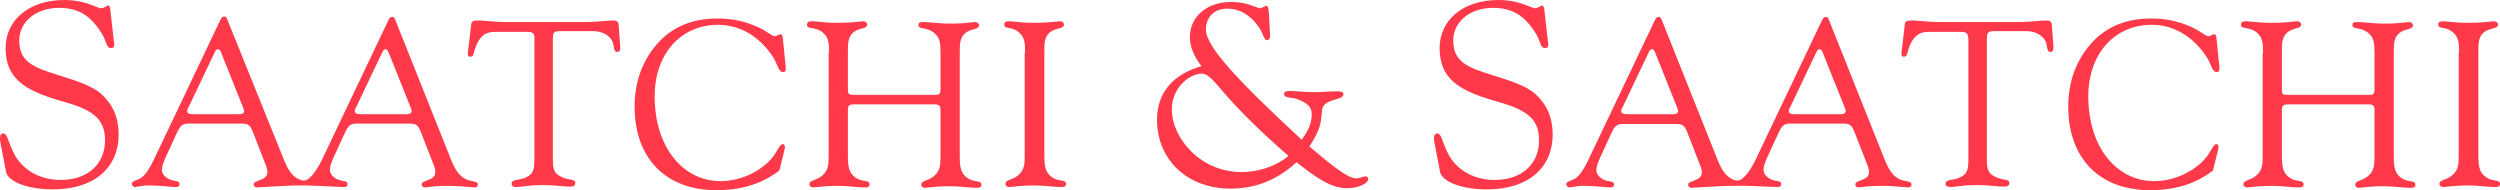 <svg id="logo" height="100%" viewBox="0 0 1262 96" fill="none" xmlns="http://www.w3.org/2000/svg">
                     <path d="M0 69.566C0 70.162 0 70.957 0.202 71.951L3.036 86.659C3.845 91.429 13.357 95.603 26.713 95.603C47.76 95.603 59.902 84.472 59.902 67.975C59.902 59.429 57.069 52.87 51.2 47.503C46.546 43.329 39.058 40.944 29.546 37.963C16.797 33.988 9.714 31.205 9.714 20.472C9.714 10.932 18.213 3.975 29.749 3.975C39.463 3.975 45.534 7.752 50.998 16.298C52.259 18.197 52.891 19.89 53.388 21.221C54.088 23.094 54.519 24.249 56.057 24.249C57.271 24.249 57.676 23.652 57.676 22.46C57.676 21.863 57.676 21.267 57.474 20.671L55.653 4.571C55.45 3.379 55.045 2.783 54.641 2.783C54.305 2.783 53.901 3.021 53.426 3.301C52.756 3.697 51.946 4.174 50.998 4.174C50.463 4.174 49.561 3.814 48.287 3.305C45.225 2.082 40.014 0 32.582 0C14.368 0 2.833 10.335 2.833 24.249C2.833 39.156 11.738 45.516 30.558 50.882C45.534 55.056 53.022 59.031 53.022 70.758C53.022 82.684 44.522 90.833 30.558 90.833C20.237 90.833 11.333 85.864 7.083 77.516C5.833 75.061 5.066 72.99 4.466 71.374C3.513 68.803 2.986 67.379 1.619 67.379C0.607 67.379 0 68.175 0 69.566Z" fill="rgb(255, 57, 73)"></path>
                     <path fill-rule="evenodd" clip-rule="evenodd" d="M175.446 93.019C175.446 94.013 174.839 94.41 173.423 94.41C172.353 94.41 170.127 94.297 167.358 94.156C162.796 93.923 156.756 93.615 151.971 93.615C146.491 93.615 141.119 93.935 135.617 94.262C133.602 94.382 131.57 94.502 129.508 94.609C128.698 94.609 128.091 93.814 128.091 93.218C128.091 92.018 128.994 91.705 130.281 91.259C130.487 91.188 130.702 91.113 130.924 91.031C133.555 90.037 134.972 89.044 134.972 86.857C134.972 85.665 134.567 84.273 133.758 82.286L127.484 66.186C126.27 63.404 125.46 62.41 122.222 62.41H94.902C91.664 62.41 90.855 64 89.438 66.783L83.569 79.503C82.557 81.888 81.748 83.876 81.748 85.665C81.748 87.653 83.165 89.64 86.2 90.833C86.917 91.088 87.633 91.2 88.275 91.3C89.629 91.511 90.652 91.671 90.652 93.019C90.652 94.013 90.045 94.41 88.629 94.41C87.821 94.41 86.695 94.306 85.259 94.172C82.735 93.938 79.253 93.615 74.867 93.615C72.709 93.615 71.029 93.928 69.776 94.161C69.032 94.3 68.439 94.41 67.987 94.41C67.379 94.41 66.57 93.615 66.57 92.82C66.57 91.761 67.562 91.399 68.792 90.95C69.64 90.64 70.601 90.289 71.427 89.64C73.855 87.851 75.677 84.671 77.7 80.497L111.294 9.938C111.901 8.745 112.306 8.348 113.318 8.348C114.128 8.348 114.532 9.143 114.937 10.335L142.864 79.503C145.09 85.267 147.317 89.044 151.162 90.634C152.983 91.429 154.4 91.429 156.221 89.839C158.447 87.851 160.471 84.87 162.495 80.696L196.088 10.136C196.696 8.944 197.1 8.546 198.112 8.546C198.922 8.546 199.326 9.341 199.731 10.534L227.254 79.503C229.48 85.267 231.706 89.044 235.551 90.634C236.582 91.068 237.614 91.265 238.508 91.436C240.072 91.735 241.217 91.954 241.217 93.218C241.217 94.212 240.61 94.609 239.598 94.609C239.085 94.609 238.245 94.529 237.098 94.42C234.632 94.184 230.746 93.814 225.635 93.814C220.828 93.814 217.593 94.226 215.781 94.457C215.076 94.547 214.585 94.609 214.302 94.609C213.492 94.609 212.885 93.814 212.885 93.218C212.885 92.018 213.788 91.705 215.076 91.259C215.281 91.188 215.496 91.113 215.718 91.031C218.349 90.037 219.766 89.044 219.766 86.857C219.766 85.665 219.361 84.273 218.552 82.286L212.278 66.186C211.064 63.404 210.254 62.41 207.017 62.41H179.696C176.458 62.41 175.649 64 174.232 66.783L168.363 79.503C167.351 81.888 166.542 83.876 166.542 85.665C166.542 87.653 167.959 89.64 170.994 90.833C171.711 91.088 172.427 91.2 173.07 91.3C174.423 91.511 175.446 91.671 175.446 93.019ZM97.533 57.64H120.806C122.222 57.64 123.234 57.242 123.234 56.05C123.234 55.652 123.032 55.056 122.627 54.062L111.497 26.236C111.092 25.242 110.485 24.845 110.08 24.845C109.473 24.845 108.866 25.242 108.461 26.236L95.307 53.864C94.7 54.658 94.497 55.453 94.497 56.05C94.497 57.242 95.509 57.64 97.533 57.64ZM182.125 57.64H205.398C206.814 57.64 207.624 57.242 207.826 56.05C207.826 55.652 207.624 55.056 207.219 54.062L196.088 26.236C195.684 25.242 195.077 24.845 194.672 24.845C194.065 24.845 193.458 25.242 193.053 26.236L179.899 53.864C179.291 54.658 179.089 55.453 179.089 56.05C179.089 57.242 180.101 57.64 182.125 57.64Z" fill="rgb(255, 57, 73)"></path>
                     <path d="M269.766 19.08C269.766 16.894 268.957 16.099 266.326 16.099H249.529C245.077 16.099 242.446 18.285 240.422 22.857C239.928 23.966 239.655 25.003 239.424 25.883C238.992 27.525 238.704 28.621 237.386 28.621C236.375 28.621 236.172 28.223 236.172 27.031C236.172 26.633 236.172 25.838 236.375 25.043L237.791 12.919C237.994 10.534 238.803 10.335 241.839 10.335C242.844 10.335 244.174 10.451 245.818 10.595C248.476 10.826 251.955 11.13 256.207 11.13H294.051C298.903 11.13 302.788 10.813 305.656 10.58C307.333 10.443 308.663 10.335 309.634 10.335C311.253 10.335 312.062 10.931 312.264 12.323L313.074 23.254V24.049C313.074 25.441 312.669 26.236 311.657 26.236C310.27 26.236 310.061 25 309.807 23.491C309.654 22.58 309.484 21.569 309.026 20.671C307.407 17.689 303.967 15.701 299.11 15.701H282.92C280.087 15.701 279.075 16.298 279.075 18.882V79.304C279.075 85.267 279.278 87.454 283.73 89.441C285.372 90.167 286.782 90.435 287.877 90.643C289.479 90.947 290.408 91.124 290.408 92.422C290.408 93.615 289.599 94.211 287.777 94.211C286.271 94.211 284.531 94.059 282.576 93.887C280.066 93.667 277.201 93.416 274.016 93.416C269.63 93.416 266.231 93.82 263.766 94.113C262.364 94.279 261.264 94.41 260.457 94.41C259.04 94.41 258.231 93.814 258.231 92.82C258.231 91.24 259.668 90.998 261.525 90.685C262.706 90.486 264.056 90.258 265.314 89.64C269.766 87.652 269.766 85.068 269.766 78.708V19.08Z" fill="rgb(255, 57, 73)"></path>
                     <path d="M320.35 53.863C320.35 79.702 335.933 96 361.634 96C374.181 96 384.705 92.82 393.407 86.062L395.835 76.323C395.912 75.943 395.99 75.593 396.056 75.293C396.163 74.809 396.24 74.458 396.24 74.335C396.24 73.54 395.835 72.745 395.228 72.745C394.219 72.745 393.512 73.931 392.479 75.662C391.441 77.403 390.074 79.695 387.74 81.888C381.062 88.05 372.36 91.429 363.658 91.429C344.837 91.429 330.469 74.335 330.469 48.695C330.469 27.031 343.825 12.521 362.444 12.521C373.372 12.521 383.49 18.285 390.371 29.018C391.163 30.291 391.724 31.588 392.219 32.732C393.116 34.805 393.794 36.372 395.228 36.372C396.442 36.372 396.645 35.776 396.645 34.385C396.645 33.59 396.645 32.993 396.442 32L395.228 19.677C395.026 18.087 394.823 17.291 394.014 17.291C393.632 17.291 393.204 17.513 392.753 17.747C392.249 18.008 391.715 18.285 391.181 18.285C390.344 18.285 389.292 17.596 387.857 16.655C386.513 15.775 384.833 14.675 382.681 13.714C376.205 10.732 369.729 9.341 362.241 9.341C350.099 9.341 340.385 13.117 332.897 20.869C324.802 29.416 320.35 40.546 320.35 53.863Z" fill="rgb(255, 57, 73)"></path>
                     <path d="M418.504 26.633C418.504 21.466 418.301 18.484 414.658 15.9C413.063 14.794 411.38 14.5 410.035 14.265C408.479 13.993 407.373 13.8 407.373 12.521C407.373 11.13 408.183 10.733 410.004 10.733C410.852 10.733 411.995 10.848 413.409 10.991C415.705 11.223 418.717 11.528 422.349 11.528C428.671 11.528 432.643 11.066 434.534 10.846C435.125 10.778 435.513 10.733 435.705 10.733C436.919 10.733 437.729 11.528 437.729 12.323C437.729 13.637 436.5 13.986 434.921 14.433C433.636 14.797 432.12 15.227 430.848 16.298C428.015 18.683 428.015 21.664 428.015 26.633V44.919C428.015 47.702 428.42 47.901 431.253 47.901H471.525C474.156 47.901 474.763 47.702 474.763 44.919V26.832C474.763 21.664 474.561 18.683 470.918 16.099C469.301 14.978 467.595 14.648 466.241 14.385C464.713 14.089 463.633 13.879 463.633 12.72C463.633 11.329 464.442 11.13 466.263 11.13C467.643 11.13 469.244 11.275 471.081 11.44C473.554 11.664 476.455 11.925 479.822 11.925C485.13 11.925 488.719 11.503 490.668 11.274C491.394 11.189 491.892 11.13 492.167 11.13C493.381 11.13 494.191 11.925 494.191 12.72C494.191 14.035 492.961 14.383 491.383 14.831C490.098 15.195 488.582 15.625 487.31 16.695C484.477 19.081 484.477 22.062 484.477 27.031V78.708C484.477 84.075 484.882 87.454 488.322 89.839C489.829 90.949 491.468 91.241 492.789 91.476C494.306 91.747 495.405 91.943 495.405 93.218C495.405 94.609 494.596 94.808 492.774 94.808C490.964 94.808 489.019 94.631 486.961 94.445C484.647 94.235 482.19 94.013 479.62 94.013C474.145 94.013 470.401 94.438 468.388 94.666C467.649 94.75 467.143 94.808 466.871 94.808C465.656 94.808 465.049 94.211 465.049 93.218C465.049 92.002 466.113 91.585 467.579 91.01C468.75 90.552 470.177 89.992 471.525 88.845C474.763 86.062 474.763 83.081 474.763 78.311V55.255C474.763 53.068 473.751 52.671 471.525 52.671H431.253C429.027 52.671 428.015 53.068 428.015 55.255V78.509C428.015 83.876 428.42 87.255 431.86 89.64C433.367 90.75 435.006 91.042 436.327 91.278C437.844 91.548 438.943 91.744 438.943 93.019C438.943 94.41 438.134 94.609 436.312 94.609C434.502 94.609 432.557 94.433 430.499 94.246C428.185 94.037 425.728 93.814 423.158 93.814C417.523 93.814 413.722 94.264 411.841 94.487C411.222 94.56 410.811 94.609 410.611 94.609C409.397 94.609 408.587 94.013 408.587 93.019C408.587 91.803 409.651 91.386 411.117 90.812C412.288 90.353 413.715 89.793 415.063 88.646C418.301 85.864 418.301 82.882 418.301 78.112V26.633H418.504Z" fill="rgb(255, 57, 73)"></path>
                     <path d="M513.826 15.9C517.267 18.484 517.469 21.466 517.469 26.633H517.267V77.913C517.267 82.683 517.267 85.665 514.029 88.447C512.681 89.595 511.254 90.154 510.083 90.613C508.617 91.188 507.553 91.604 507.553 92.82C507.553 93.814 508.362 94.41 509.577 94.41C509.849 94.41 510.355 94.353 511.095 94.269C513.107 94.04 516.851 93.615 522.326 93.615C525.029 93.615 527.501 93.842 529.803 94.053C531.811 94.238 533.689 94.41 535.48 94.41C537.302 94.41 538.111 94.211 538.111 92.82C538.111 91.545 537.012 91.349 535.495 91.079C534.174 90.843 532.535 90.551 531.028 89.441C527.588 87.056 527.183 83.677 527.183 78.311V26.633C527.183 21.664 527.183 18.683 530.016 16.298C531.369 15.235 532.924 14.803 534.231 14.441C535.856 13.99 537.099 13.645 537.099 12.323C537.099 11.528 536.29 10.733 535.076 10.733C534.814 10.733 534.335 10.786 533.625 10.865C531.593 11.091 527.666 11.528 521.517 11.528C517.668 11.528 514.632 11.208 512.41 10.974C511.127 10.839 510.115 10.733 509.374 10.733C507.755 10.733 506.946 11.13 506.946 12.323C506.946 13.7 507.98 13.891 509.437 14.161C510.714 14.397 512.314 14.694 513.826 15.9Z" fill="rgb(255, 57, 73)"></path>
                     <path id="ampersand" fill-rule="evenodd" clip-rule="evenodd" d="M621.091 95.206C599.438 95.206 584.057 80.697 584.057 60.423C584.057 46.709 592.355 37.367 606.521 33.392C602.676 28.423 600.652 23.653 600.652 18.684C600.652 8.547 609.152 0.994 621.294 0.994C627.374 0.994 631.379 2.547 633.793 3.482C634.834 3.886 635.579 4.174 636.067 4.174C636.601 4.174 637.192 3.842 637.749 3.528C638.248 3.248 638.721 2.982 639.103 2.982C640.115 2.982 640.317 3.976 640.519 6.361L641.126 17.69V18.088C641.126 19.479 640.519 20.274 639.71 20.274C638.663 20.274 638.218 19.223 637.567 17.688C637.086 16.552 636.493 15.152 635.46 13.715C631.21 7.553 625.746 4.373 619.473 4.373C612.997 4.373 608.747 8.547 608.747 14.908C608.747 23.653 625.139 40.945 657.114 70.56C659.745 66.784 660.959 64.398 661.566 62.212C663.387 54.461 660.959 52.672 655.495 50.286C654.228 49.742 652.837 49.532 651.613 49.348C649.709 49.061 648.21 48.835 648.21 47.504C648.21 46.113 649.424 45.914 651.65 45.914C652.325 45.914 653.416 45.996 654.79 46.099C657.125 46.274 660.277 46.51 663.59 46.51C665.743 46.51 667.915 46.382 669.9 46.264C674.448 45.995 678.02 45.783 678.161 47.305C678.344 49.016 676.367 49.585 674.056 50.249C671.266 51.052 667.988 51.994 667.435 55.255C667.274 56.281 667.193 57.229 667.113 58.169V58.17C666.788 61.968 666.474 65.655 660.959 73.939C673.101 84.274 680.589 90.038 684.637 90.038C685.777 90.038 686.725 89.723 687.552 89.447C688.193 89.234 688.761 89.044 689.291 89.044C690.101 89.044 690.708 89.641 690.708 90.436C690.708 92.225 686.458 95.007 679.982 95.007C672.089 95.007 664.804 90.038 654.483 81.889C644.567 91.032 633.639 95.206 621.091 95.206ZM619.675 48.895C618.635 47.709 617.679 46.595 616.791 45.56C612.323 40.35 609.593 37.168 606.723 37.168C600.247 37.168 591.545 44.523 591.545 55.057C591.545 62.411 594.985 70.162 601.259 76.324C608.14 83.281 617.247 86.858 626.758 86.858C635.055 86.858 643.96 84.076 650.436 78.709C636.269 66.386 626.151 56.249 619.675 48.895Z" fill="rgb(255, 57, 73)"></path>
                     <path d="M723.889 69.566C723.889 70.162 723.889 70.957 724.091 71.951L726.924 86.659C727.734 91.429 737.245 95.603 750.602 95.603C771.649 95.603 783.791 84.472 783.791 67.975C783.791 59.429 780.958 52.87 775.089 47.503C770.435 43.329 762.947 40.944 753.435 37.963C740.686 33.988 733.603 31.205 733.603 20.472C733.603 10.932 742.102 3.975 753.638 3.975C763.351 3.975 769.423 7.752 774.887 16.298C776.148 18.197 776.78 19.89 777.277 21.221C777.977 23.094 778.408 24.249 779.946 24.249C781.16 24.249 781.565 23.652 781.565 22.46C781.565 21.863 781.565 21.267 781.363 20.671L779.541 4.571C779.339 3.379 778.934 2.783 778.529 2.783C778.194 2.783 777.789 3.021 777.315 3.301C776.645 3.697 775.835 4.174 774.887 4.174C774.352 4.174 773.45 3.814 772.176 3.305C769.114 2.082 763.902 0 756.471 0C738.257 0 726.722 10.335 726.722 24.249C726.722 39.156 735.626 45.516 754.447 50.882C769.423 55.056 776.91 59.031 776.91 70.758C776.91 82.684 768.411 90.833 754.447 90.833C744.126 90.833 735.222 85.864 730.972 77.516C729.722 75.061 728.954 72.99 728.355 71.374C727.402 68.803 726.874 67.379 725.508 67.379C724.496 67.379 723.889 68.175 723.889 69.566Z" fill="rgb(255, 57, 73)"></path>
                     <path fill-rule="evenodd" clip-rule="evenodd" d="M897.124 94.41C898.54 94.41 899.147 94.013 899.147 93.019C899.147 91.671 898.124 91.512 896.771 91.301C896.128 91.201 895.412 91.089 894.695 90.833C891.66 89.64 890.243 87.653 890.243 85.665C890.243 83.876 891.053 81.889 892.064 79.504L897.933 66.783C899.35 64 900.159 62.41 903.397 62.41H930.717C933.955 62.41 934.765 63.404 935.979 66.187L942.253 82.286C943.062 84.274 943.467 85.665 943.467 86.858C943.467 89.044 942.05 90.038 939.42 91.032C939.197 91.114 938.982 91.188 938.777 91.259C937.489 91.705 936.586 92.018 936.586 93.218C936.586 93.814 937.193 94.609 938.003 94.609C938.286 94.609 938.777 94.547 939.482 94.457C941.294 94.226 944.529 93.814 949.336 93.814C954.447 93.814 958.332 94.185 960.799 94.42C961.946 94.529 962.786 94.609 963.299 94.609C964.311 94.609 964.918 94.212 964.918 93.218C964.918 91.954 963.773 91.735 962.209 91.436C961.315 91.265 960.283 91.068 959.252 90.634C955.407 89.044 953.181 85.268 950.955 79.504L923.432 10.534C923.027 9.342 922.623 8.547 921.813 8.547C920.801 8.547 920.396 8.944 919.789 10.137L886.195 80.696C884.172 84.87 882.148 87.851 879.922 89.839C878.101 91.429 876.684 91.429 874.863 90.634C871.018 89.044 868.791 85.268 866.565 79.504L839.043 10.534C838.638 9.342 838.233 8.547 837.424 8.547C836.412 8.547 836.007 8.944 835.4 10.137L801.806 80.696C799.782 84.87 797.961 88.05 795.533 89.839C794.707 90.488 793.746 90.839 792.898 91.149C791.668 91.598 790.676 91.96 790.676 93.019C790.676 93.814 791.485 94.609 792.092 94.609C792.545 94.609 793.138 94.499 793.882 94.36C795.134 94.127 796.815 93.814 798.973 93.814C803.359 93.814 806.84 94.137 809.365 94.371C810.801 94.505 811.927 94.609 812.734 94.609C814.151 94.609 814.758 94.212 814.758 93.218C814.758 91.87 813.734 91.71 812.381 91.499C811.739 91.399 811.022 91.287 810.306 91.032C807.27 89.839 805.854 87.851 805.854 85.864C805.854 84.075 806.663 82.088 807.675 79.702L813.544 66.982C814.96 64.199 815.77 62.609 819.008 62.609H846.328C849.566 62.609 850.376 63.603 851.59 66.385L857.863 82.485C858.673 84.473 859.078 85.864 859.078 87.056C859.078 89.243 857.661 90.237 855.03 91.23C854.807 91.312 854.592 91.387 854.387 91.458C853.1 91.904 852.197 92.217 852.197 93.417C852.197 94.013 852.804 94.808 853.614 94.808C855.675 94.701 857.708 94.581 859.723 94.461C865.225 94.134 870.597 93.814 876.077 93.814C881.001 93.68 887.681 93.999 892.307 94.221C894.525 94.327 896.271 94.41 897.124 94.41ZM844.709 57.64H821.436C819.412 57.64 818.401 57.243 818.401 56.05C818.401 55.454 818.603 54.659 819.21 53.864L832.364 26.236C832.769 25.242 833.376 24.845 833.983 24.845C834.388 24.845 834.995 25.242 835.4 26.236L846.531 54.062C846.935 55.056 847.138 55.653 847.138 56.05C846.935 57.243 846.126 57.64 844.709 57.64ZM929.301 57.64H906.028C904.004 57.64 902.992 57.243 902.992 56.05C902.992 55.454 903.195 54.659 903.802 53.864L916.956 26.236C917.361 25.242 917.968 24.845 918.575 24.845C918.98 24.845 919.587 25.242 919.992 26.236L931.122 54.062C931.527 55.056 931.729 55.653 931.729 56.05C931.527 57.243 930.718 57.64 929.301 57.64Z" fill="rgb(255, 57, 73)"></path>
                     <path d="M990.011 16.099C992.642 16.099 993.452 16.894 993.452 19.08H993.654V78.708C993.654 85.068 993.654 87.652 989.202 89.64C987.944 90.258 986.594 90.486 985.413 90.685C983.556 90.998 982.119 91.24 982.119 92.82C982.119 93.814 982.928 94.41 984.345 94.41C985.152 94.41 986.252 94.279 987.654 94.113C990.119 93.82 993.518 93.416 997.904 93.416C1001.09 93.416 1003.95 93.667 1006.46 93.887C1008.42 94.059 1010.16 94.211 1011.67 94.211C1013.49 94.211 1014.3 93.615 1014.3 92.422C1014.3 91.124 1013.37 90.947 1011.76 90.643C1010.67 90.435 1009.26 90.167 1007.62 89.441C1003.17 87.454 1002.96 85.267 1002.96 79.304V18.882C1002.96 16.298 1003.98 15.701 1006.81 15.701H1022.59C1027.45 15.701 1030.89 17.689 1032.51 20.671C1032.97 21.569 1033.14 22.58 1033.29 23.491C1033.54 25 1033.75 26.236 1035.14 26.236C1036.15 26.236 1036.56 25.441 1036.56 24.049V23.254L1035.75 12.323C1035.55 10.931 1034.74 10.335 1033.12 10.335C1032.15 10.335 1030.82 10.443 1029.14 10.58C1026.27 10.813 1022.39 11.13 1017.53 11.13H979.893C975.641 11.13 972.162 10.826 969.504 10.595C967.86 10.451 966.529 10.335 965.524 10.335C962.489 10.335 961.679 10.534 961.477 12.919L960.06 25.043C959.858 25.838 959.858 26.633 959.858 27.031C959.858 28.223 960.06 28.621 961.072 28.621C962.39 28.621 962.678 27.525 963.11 25.883C963.341 25.003 963.614 23.966 964.108 22.857C966.131 18.285 968.762 16.099 973.214 16.099H990.011Z" fill="rgb(255, 57, 73)"></path>
                     <path d="M1085.33 96C1059.63 96 1044.05 79.702 1044.05 53.863C1044.05 40.546 1048.5 29.416 1056.6 20.869C1064.08 13.117 1073.8 9.341 1085.94 9.341C1093.43 9.341 1099.9 10.732 1106.38 13.714C1108.53 14.675 1110.21 15.775 1111.55 16.655C1112.99 17.596 1114.04 18.285 1114.88 18.285C1115.41 18.285 1115.95 18.008 1116.45 17.747C1116.9 17.513 1117.33 17.291 1117.71 17.291C1118.52 17.291 1118.72 18.087 1118.93 19.677L1120.14 32C1120.34 32.993 1120.34 33.589 1120.34 34.383V34.385C1120.34 35.776 1120.14 36.372 1118.93 36.372C1117.49 36.372 1116.81 34.805 1115.92 32.733L1115.92 32.732C1115.42 31.588 1114.86 30.291 1114.07 29.018C1107.19 18.285 1097.07 12.521 1086.14 12.521C1067.52 12.521 1054.17 27.031 1054.17 48.695C1054.17 74.335 1068.54 91.429 1087.36 91.429C1096.06 91.429 1104.76 88.05 1111.44 81.888C1113.77 79.695 1115.14 77.403 1116.18 75.662C1117.21 73.931 1117.92 72.745 1118.93 72.745C1119.53 72.745 1119.94 73.54 1119.94 74.335C1119.94 74.458 1119.86 74.81 1119.75 75.295C1119.69 75.594 1119.61 75.944 1119.53 76.323L1117.1 86.062C1108.4 92.82 1098.08 96 1085.33 96Z" fill="rgb(255, 57, 73)"></path>
                     <path d="M1138.55 15.9C1142.19 18.484 1142.39 21.466 1142.39 26.633H1142.19V78.112C1142.19 82.882 1142.19 85.864 1138.95 88.646C1137.6 89.793 1136.18 90.353 1135.01 90.812C1133.54 91.386 1132.48 91.803 1132.48 93.019C1132.48 94.013 1133.29 94.609 1134.5 94.609C1134.7 94.609 1135.11 94.56 1135.73 94.487C1137.61 94.264 1141.41 93.814 1147.05 93.814C1149.62 93.814 1152.07 94.037 1154.39 94.246C1156.45 94.433 1158.39 94.609 1160.2 94.609C1162.02 94.609 1162.83 94.41 1162.83 93.019C1162.83 91.744 1161.73 91.548 1160.22 91.278C1158.89 91.042 1157.26 90.75 1155.75 89.64C1152.31 87.255 1151.9 83.876 1151.9 78.509V55.255C1151.9 53.068 1152.92 52.671 1155.14 52.671H1195.41C1197.64 52.671 1198.65 53.068 1198.65 55.255V78.311C1198.65 83.081 1198.65 86.062 1195.41 88.845C1194.07 89.992 1192.64 90.552 1191.47 91.01C1190 91.585 1188.94 92.002 1188.94 93.218C1188.94 94.211 1189.55 94.808 1190.76 94.808C1191.03 94.808 1191.54 94.75 1192.28 94.666C1194.29 94.438 1198.03 94.013 1203.51 94.013C1206.08 94.013 1208.54 94.235 1210.85 94.445C1212.91 94.631 1214.85 94.808 1216.66 94.808C1218.48 94.808 1219.29 94.609 1219.29 93.218C1219.29 91.943 1218.2 91.747 1216.68 91.476C1215.36 91.241 1213.72 90.949 1212.21 89.839C1208.77 87.454 1208.37 84.075 1208.37 78.708V27.031C1208.37 22.062 1208.37 19.081 1211.2 16.695C1212.47 15.625 1213.99 15.195 1215.27 14.831C1216.85 14.383 1218.08 14.035 1218.08 12.72C1218.08 11.925 1217.27 11.13 1216.06 11.13C1215.78 11.13 1215.28 11.189 1214.56 11.274C1212.61 11.503 1209.02 11.925 1203.71 11.925C1200.34 11.925 1197.44 11.664 1194.97 11.44C1193.13 11.275 1191.53 11.13 1190.15 11.13C1188.33 11.13 1187.52 11.329 1187.52 12.72C1187.52 13.879 1188.6 14.089 1190.13 14.385C1191.48 14.648 1193.19 14.978 1194.81 16.099C1198.45 18.683 1198.65 21.664 1198.65 26.832V44.919C1198.65 47.702 1198.04 47.901 1195.41 47.901H1155.14C1152.31 47.901 1151.9 47.702 1151.9 44.919V26.633C1151.9 21.664 1151.9 18.683 1154.74 16.298C1156.01 15.227 1157.53 14.797 1158.81 14.433C1160.39 13.986 1161.62 13.637 1161.62 12.323C1161.62 11.528 1160.81 10.733 1159.59 10.733C1159.4 10.733 1159.01 10.778 1158.42 10.846C1156.53 11.066 1152.56 11.528 1146.24 11.528C1142.61 11.528 1139.59 11.223 1137.3 10.991C1135.88 10.848 1134.74 10.733 1133.89 10.733C1132.07 10.733 1131.26 11.13 1131.26 12.521C1131.26 13.8 1132.37 13.993 1133.92 14.265C1135.27 14.5 1136.95 14.794 1138.55 15.9Z" fill="rgb(255, 57, 73)"></path>
                     <path d="M1241.36 26.633C1241.36 21.466 1241.16 18.484 1237.72 15.9C1236.2 14.694 1234.6 14.397 1233.33 14.161C1231.87 13.891 1230.83 13.7 1230.83 12.323C1230.83 11.13 1231.64 10.733 1233.26 10.733C1234 10.733 1235.02 10.839 1236.3 10.974C1238.52 11.208 1241.56 11.528 1245.41 11.528C1251.56 11.528 1255.48 11.091 1257.51 10.865C1258.22 10.786 1258.7 10.733 1258.96 10.733C1260.18 10.733 1260.99 11.528 1260.99 12.323C1260.99 13.645 1259.74 13.99 1258.12 14.441C1256.81 14.803 1255.26 15.235 1253.91 16.298C1251.07 18.683 1251.07 21.664 1251.07 26.633V78.311C1251.07 83.677 1251.48 87.056 1254.92 89.441C1256.42 90.551 1258.06 90.843 1259.38 91.079C1260.9 91.349 1262 91.545 1262 92.82C1262 94.211 1261.19 94.41 1259.37 94.41C1257.58 94.41 1255.7 94.238 1253.69 94.053C1251.39 93.842 1248.92 93.615 1246.21 93.615C1240.74 93.615 1237 94.04 1234.98 94.269C1234.24 94.353 1233.74 94.41 1233.47 94.41C1232.25 94.41 1231.44 93.814 1231.44 92.82C1231.44 91.604 1232.51 91.188 1233.97 90.613C1235.14 90.154 1236.57 89.595 1237.92 88.447C1241.16 85.665 1241.16 82.683 1241.16 77.913V26.633H1241.36Z" fill="rgb(255, 57, 73)"></path>
                  </svg>